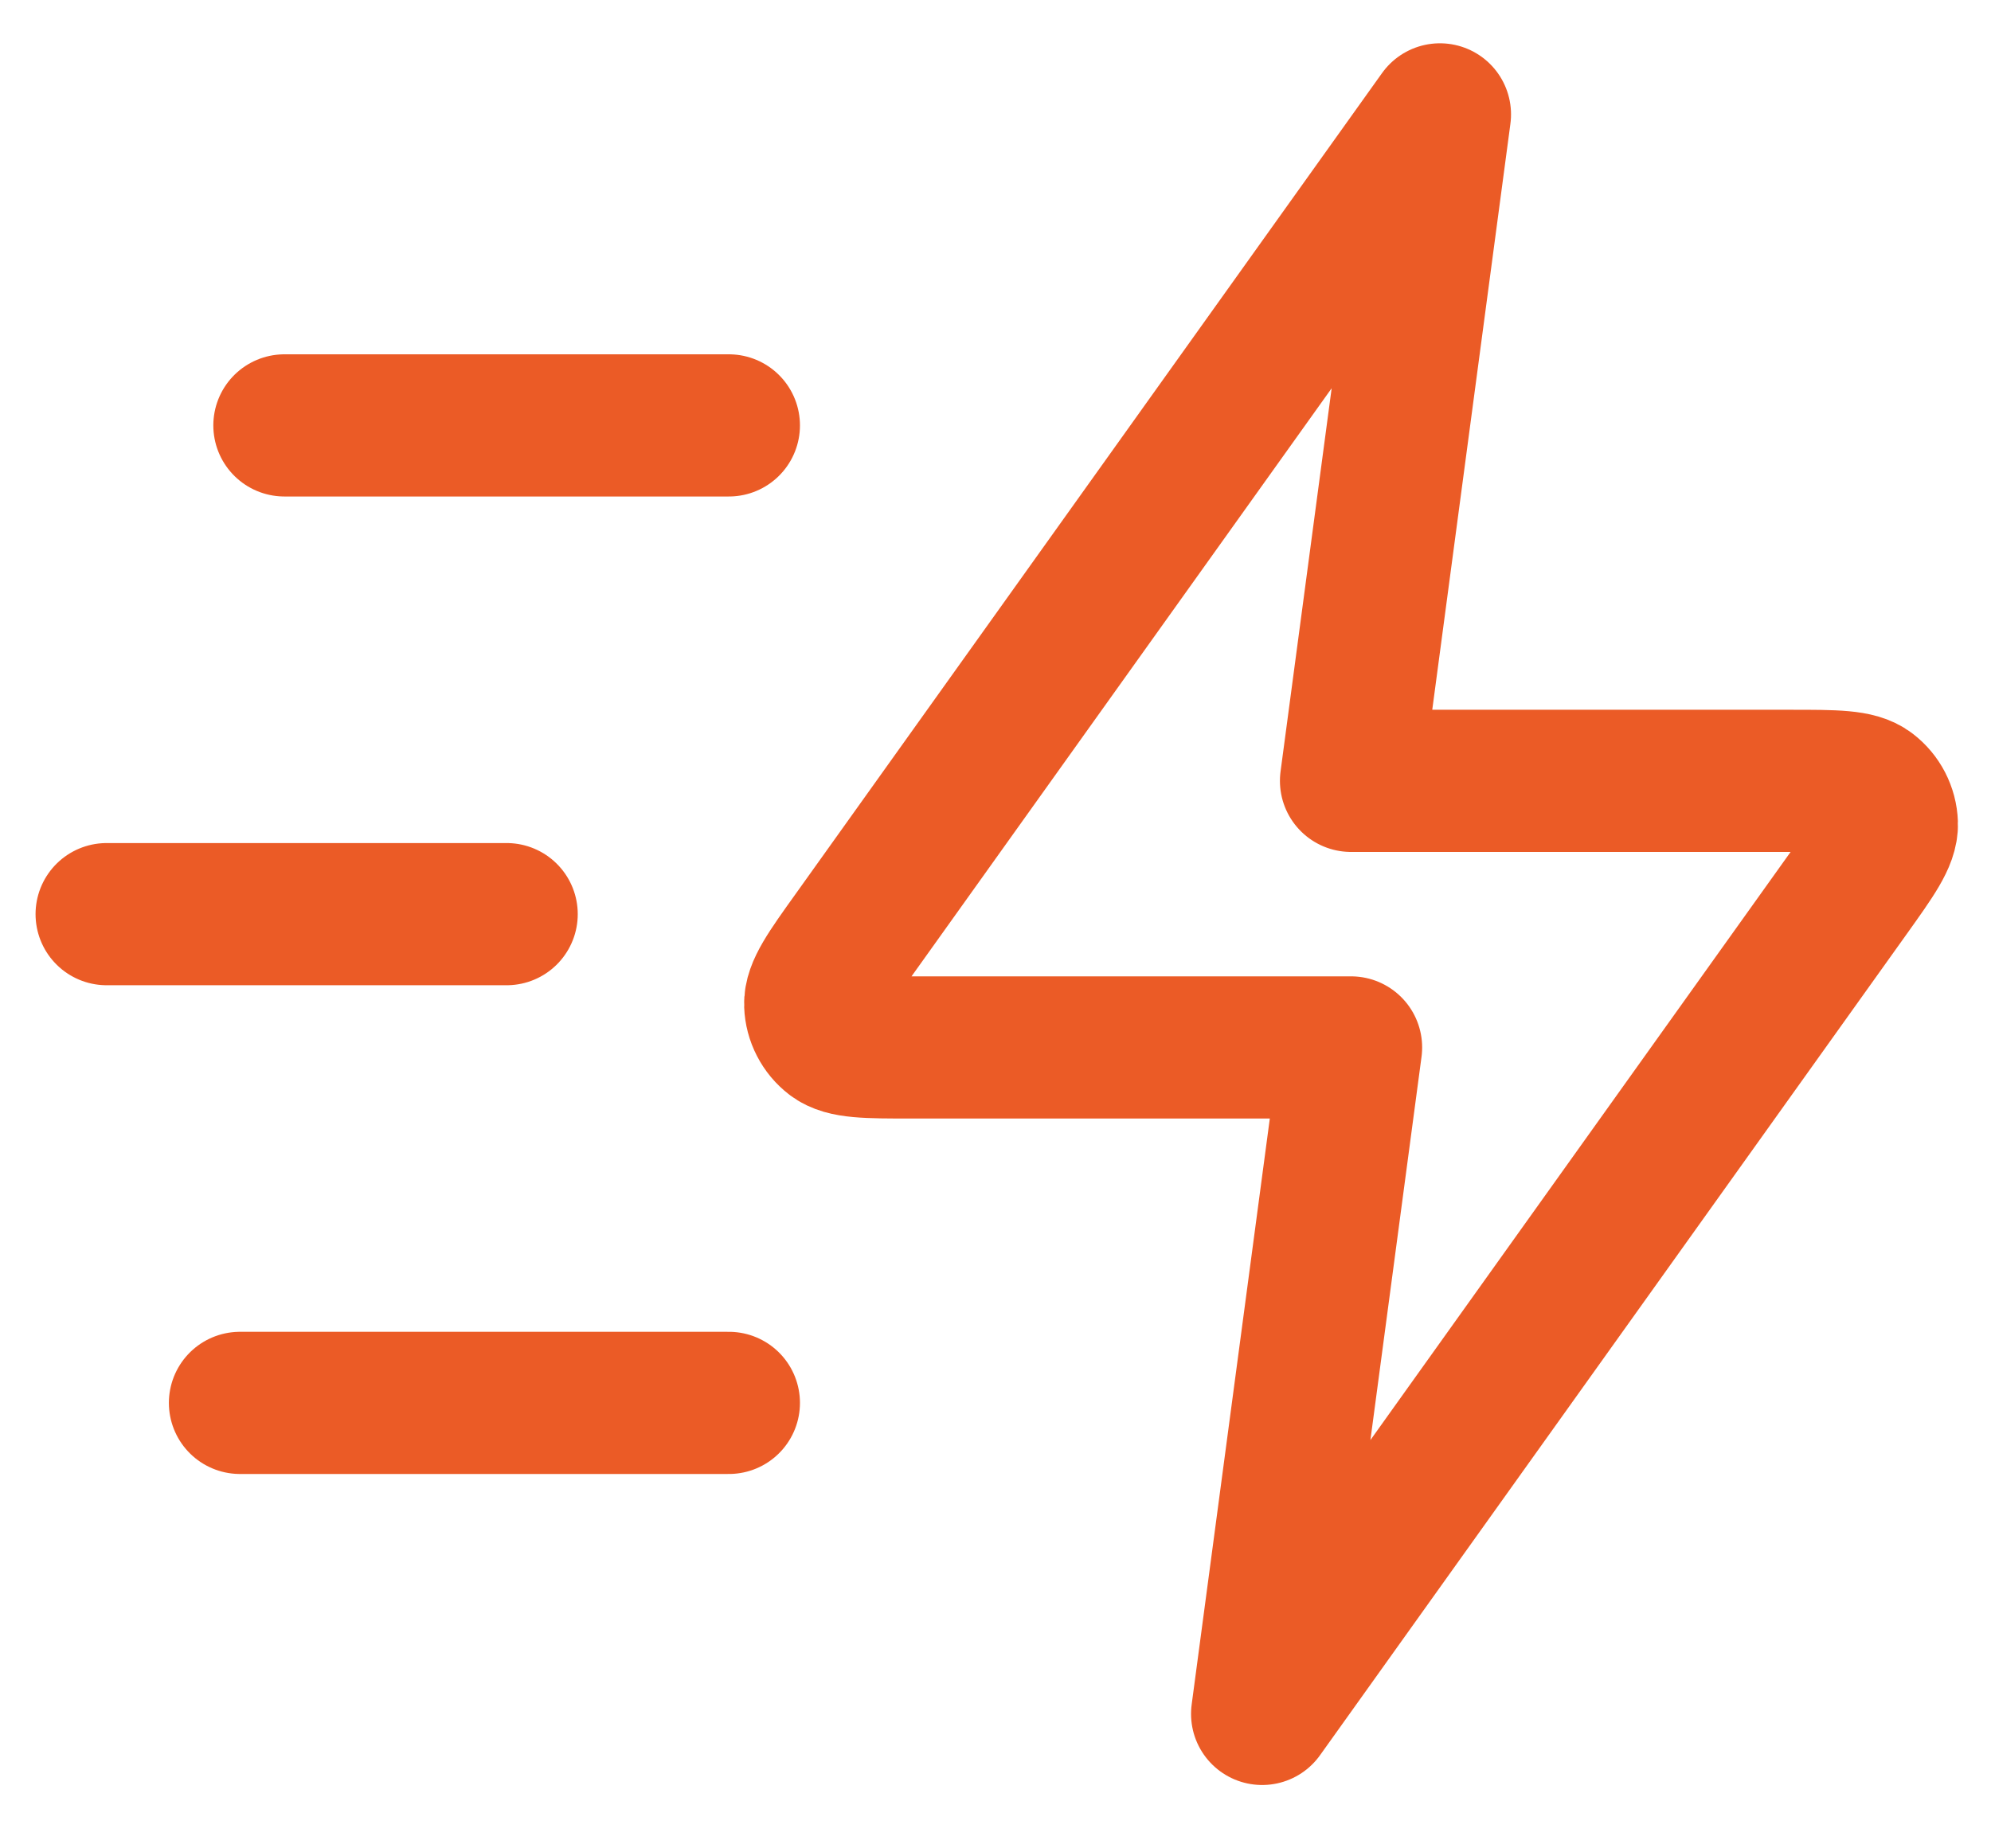 <svg width="28" height="26" viewBox="0 0 28 26" fill="none" xmlns="http://www.w3.org/2000/svg">
<path d="M10.25 19.734H3.375M7.125 12.859H1.5M10.25 5.984H4M20.25 1.609L12.005 13.153C11.639 13.664 11.457 13.919 11.465 14.133C11.468 14.224 11.492 14.314 11.534 14.395C11.576 14.477 11.635 14.548 11.708 14.604C11.876 14.734 12.19 14.734 12.818 14.734H19L17.75 24.109L25.995 12.566C26.36 12.055 26.543 11.799 26.535 11.586C26.532 11.495 26.508 11.405 26.466 11.323C26.424 11.242 26.365 11.171 26.292 11.115C26.124 10.984 25.81 10.984 25.182 10.984H19L20.25 1.609Z" stroke="#EB5B26" stroke-width="2" stroke-linecap="round" stroke-linejoin="round"/>
</svg>
